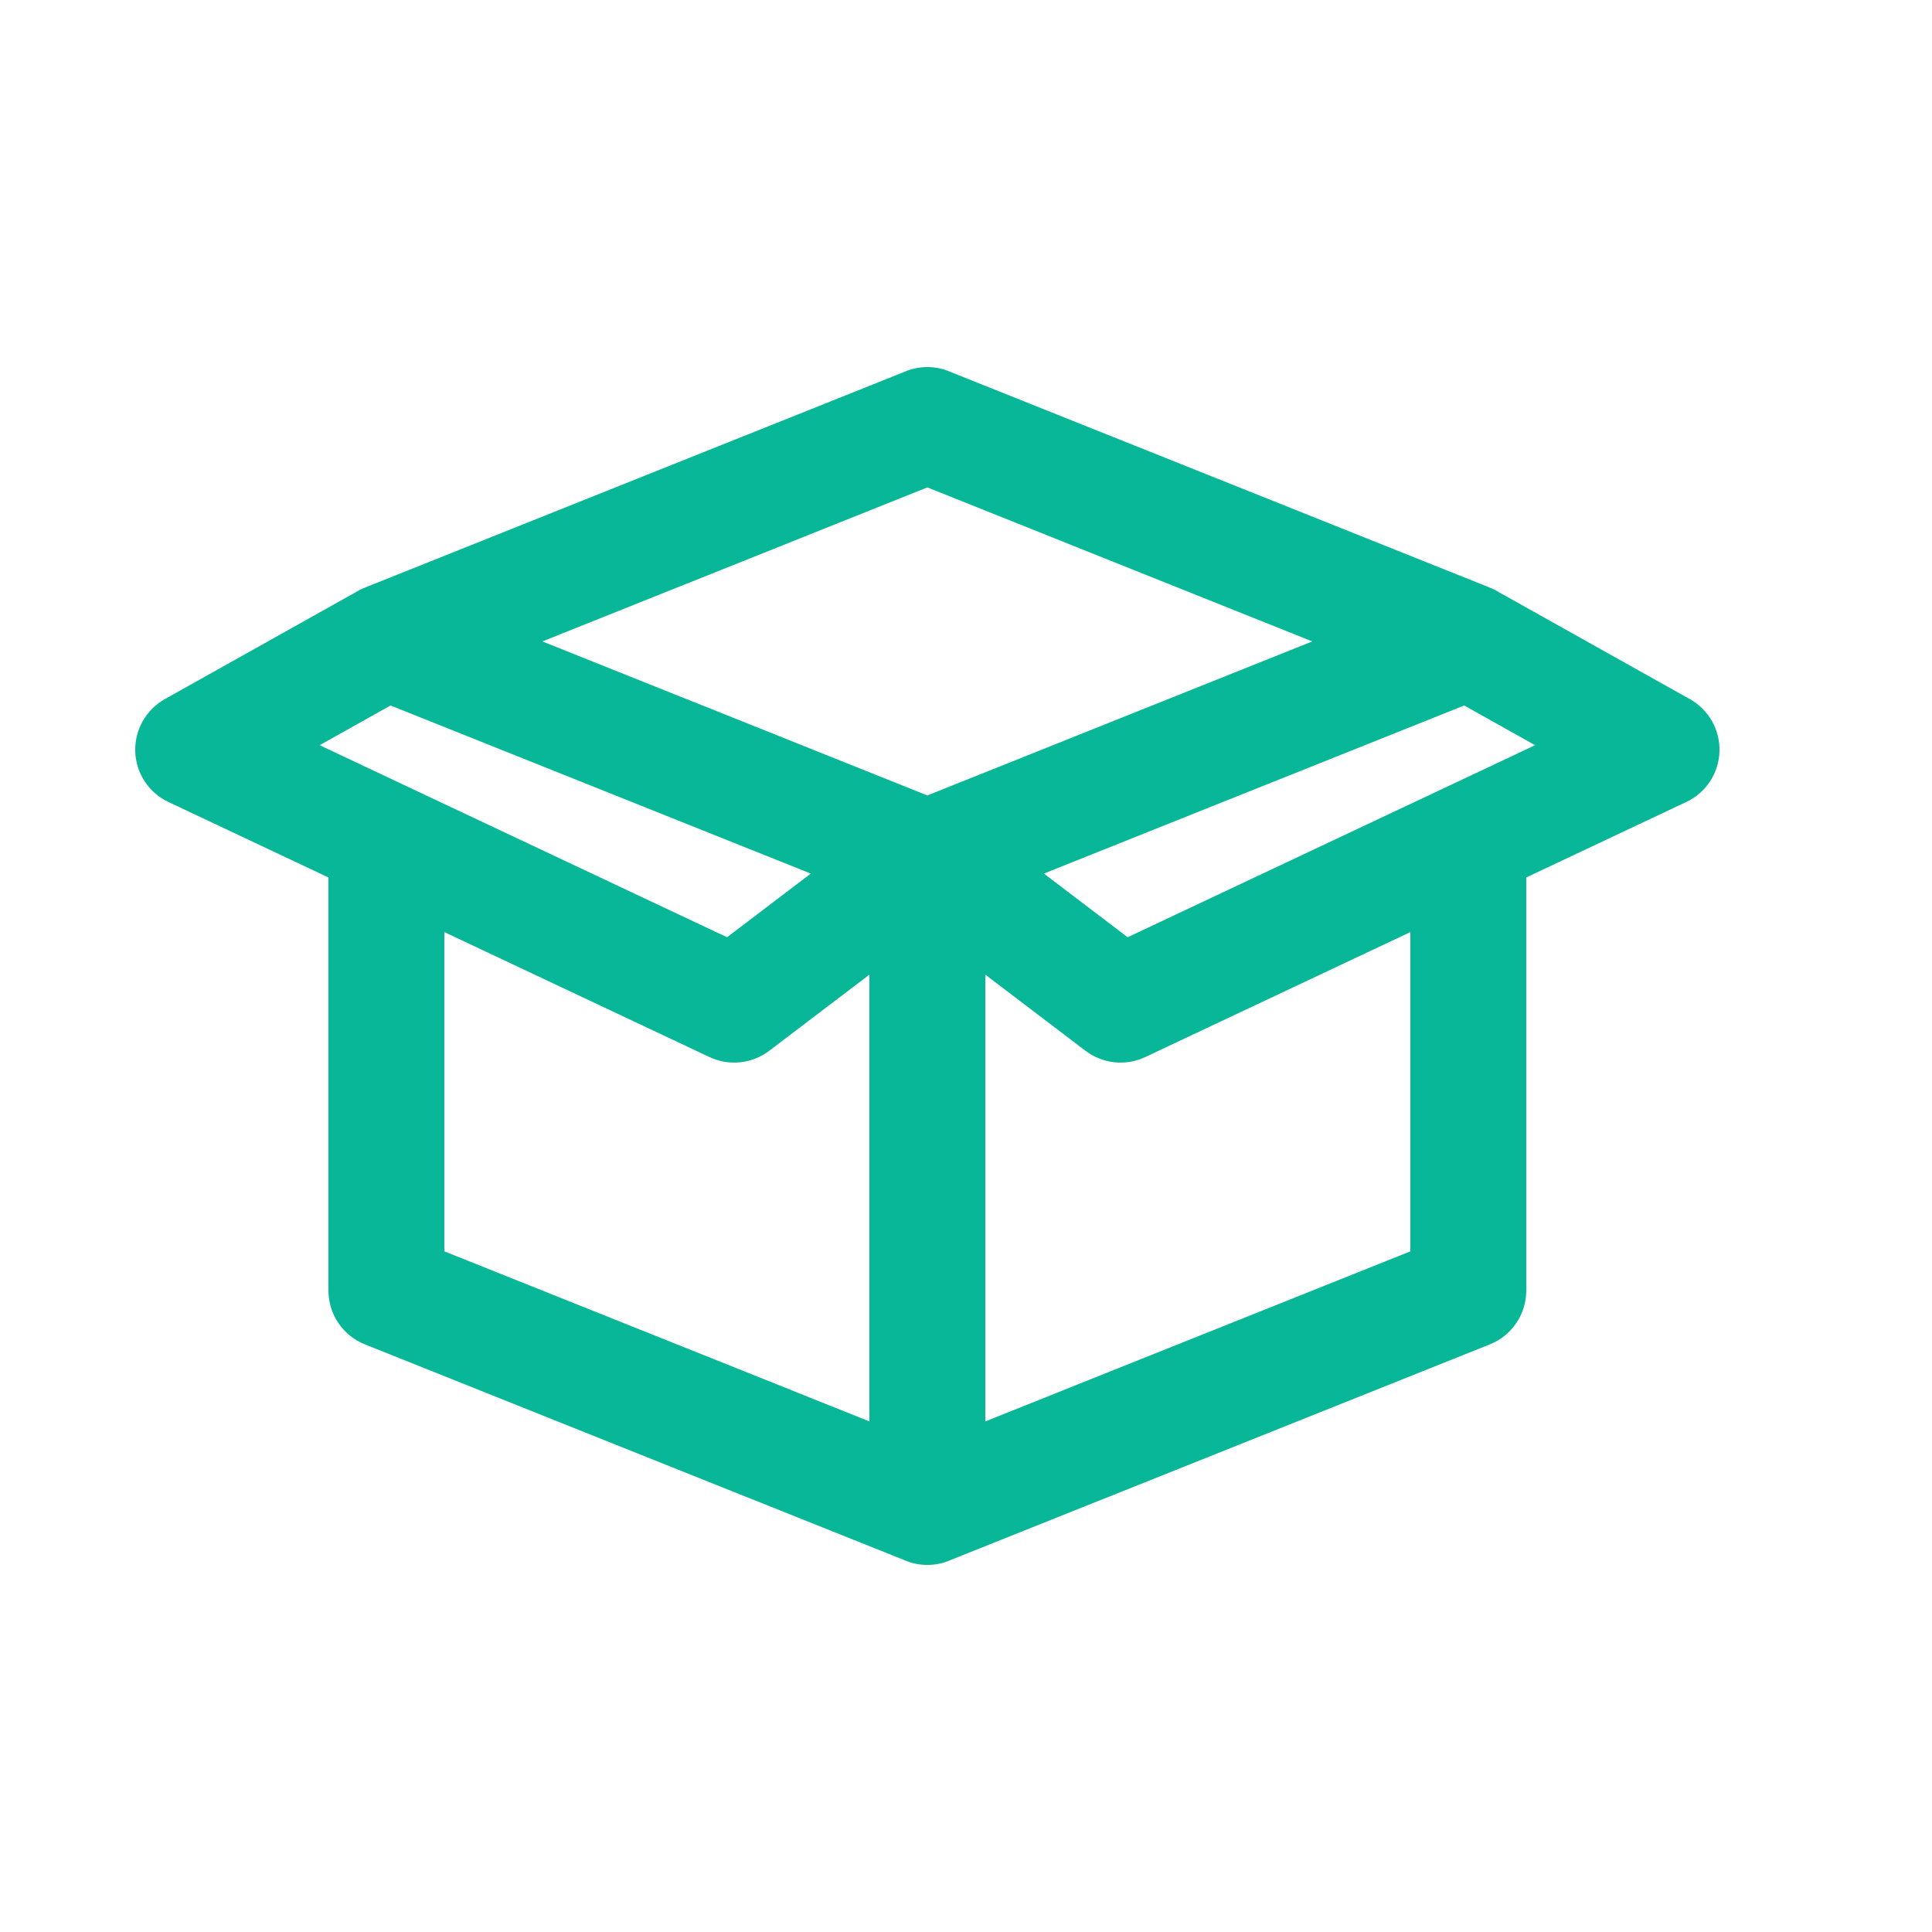 <svg xmlns="http://www.w3.org/2000/svg" fill="none" viewBox="0 -0.5 25 25" height="800px" width="800px">

<g stroke-width="0" id="SVGRepo_bgCarrier"></g>

<g stroke-linejoin="round" stroke-linecap="round" id="SVGRepo_tracerCarrier"></g>

<g id="SVGRepo_iconCarrier"> <path fill="#08B797" d="M12.75 10.6C12.75 10.186 12.414 9.85 12 9.85C11.586 9.85 11.25 10.186 11.25 10.6H12.75ZM12 19H11.25C11.25 19.249 11.373 19.482 11.579 19.621C11.786 19.761 12.047 19.789 12.278 19.696L12 19ZM19 16.2L19.279 16.896C19.563 16.782 19.75 16.507 19.75 16.2H19ZM19.75 10.379C19.75 9.965 19.414 9.629 19 9.629C18.586 9.629 18.25 9.965 18.25 10.379H19.75ZM12.454 10.003C12.124 9.752 11.653 9.816 11.403 10.146C11.152 10.476 11.216 10.947 11.546 11.197L12.454 10.003ZM14.5 12.5L14.046 13.097C14.269 13.266 14.567 13.298 14.82 13.178L14.5 12.5ZM19.32 11.057C19.694 10.881 19.855 10.434 19.678 10.059C19.502 9.685 19.055 9.524 18.68 9.701L19.32 11.057ZM11.722 9.904C11.337 10.057 11.15 10.494 11.304 10.879C11.457 11.263 11.894 11.45 12.278 11.296L11.722 9.904ZM19.279 8.496C19.663 8.343 19.85 7.906 19.696 7.521C19.543 7.137 19.106 6.95 18.721 7.104L19.279 8.496ZM18.721 8.496C19.106 8.65 19.543 8.463 19.696 8.079C19.85 7.694 19.663 7.257 19.279 7.104L18.721 8.496ZM12.278 4.304C11.894 4.15 11.457 4.337 11.304 4.721C11.15 5.106 11.337 5.543 11.722 5.696L12.278 4.304ZM19.366 7.146C19.005 6.943 18.548 7.072 18.346 7.434C18.143 7.795 18.272 8.252 18.634 8.454L19.366 7.146ZM21.5 9.2L21.82 9.878C22.074 9.759 22.24 9.507 22.25 9.226C22.259 8.945 22.111 8.683 21.866 8.546L21.5 9.2ZM18.68 9.701C18.305 9.877 18.145 10.324 18.322 10.699C18.498 11.074 18.945 11.234 19.32 11.057L18.68 9.701ZM4.721 7.104C4.337 7.257 4.15 7.694 4.304 8.079C4.457 8.463 4.894 8.65 5.279 8.496L4.721 7.104ZM12.278 5.696C12.663 5.543 12.85 5.106 12.696 4.721C12.543 4.337 12.106 4.15 11.722 4.304L12.278 5.696ZM5.366 8.454C5.728 8.252 5.857 7.795 5.654 7.434C5.452 7.072 4.995 6.943 4.634 7.146L5.366 8.454ZM2.5 9.2L2.134 8.546C1.889 8.683 1.741 8.945 1.75 9.226C1.76 9.507 1.926 9.759 2.18 9.878L2.5 9.2ZM4.68 11.057C5.055 11.234 5.502 11.074 5.678 10.699C5.855 10.324 5.695 9.877 5.32 9.701L4.68 11.057ZM5.279 7.104C4.894 6.95 4.457 7.137 4.304 7.521C4.15 7.906 4.337 8.343 4.721 8.496L5.279 7.104ZM11.722 11.296C12.106 11.45 12.543 11.263 12.696 10.879C12.85 10.494 12.663 10.057 12.278 9.904L11.722 11.296ZM12.75 10.6C12.75 10.186 12.414 9.85 12 9.85C11.586 9.85 11.25 10.186 11.25 10.6H12.75ZM12 19L11.722 19.696C11.953 19.789 12.214 19.761 12.421 19.621C12.627 19.482 12.75 19.249 12.75 19H12ZM5 16.2H4.25C4.25 16.507 4.437 16.782 4.721 16.896L5 16.2ZM5.75 10.379C5.75 9.965 5.414 9.629 5 9.629C4.586 9.629 4.25 9.965 4.25 10.379H5.75ZM12.454 11.197C12.784 10.947 12.848 10.476 12.597 10.146C12.347 9.816 11.876 9.752 11.546 10.003L12.454 11.197ZM9.5 12.5L9.18 13.178C9.433 13.298 9.731 13.266 9.954 13.097L9.5 12.5ZM5.32 9.701C4.945 9.524 4.498 9.685 4.322 10.059C4.145 10.434 4.306 10.881 4.68 11.057L5.32 9.701ZM11.25 10.6V19H12.75V10.6H11.25ZM12.278 19.696L19.279 16.896L18.721 15.504L11.722 18.304L12.278 19.696ZM19.75 16.2V10.379H18.25V16.2H19.75ZM11.546 11.197L14.046 13.097L14.954 11.903L12.454 10.003L11.546 11.197ZM14.82 13.178L19.32 11.057L18.68 9.701L14.18 11.822L14.82 13.178ZM12.278 11.296L19.279 8.496L18.721 7.104L11.722 9.904L12.278 11.296ZM19.279 7.104L12.278 4.304L11.722 5.696L18.721 8.496L19.279 7.104ZM18.634 8.454L21.134 9.854L21.866 8.546L19.366 7.146L18.634 8.454ZM21.18 8.522L18.68 9.701L19.32 11.057L21.82 9.878L21.18 8.522ZM5.279 8.496L12.278 5.696L11.722 4.304L4.721 7.104L5.279 8.496ZM4.634 7.146L2.134 8.546L2.866 9.854L5.366 8.454L4.634 7.146ZM2.18 9.878L4.68 11.057L5.32 9.701L2.82 8.522L2.18 9.878ZM4.721 8.496L11.722 11.296L12.278 9.904L5.279 7.104L4.721 8.496ZM11.25 10.6V19H12.75V10.6H11.25ZM12.278 18.304L5.279 15.504L4.721 16.896L11.722 19.696L12.278 18.304ZM5.75 16.2V10.379H4.25V16.2H5.75ZM11.546 10.003L9.046 11.903L9.954 13.097L12.454 11.197L11.546 10.003ZM9.82 11.822L5.32 9.701L4.68 11.057L9.18 13.178L9.82 11.822Z"></path> </g>

</svg>